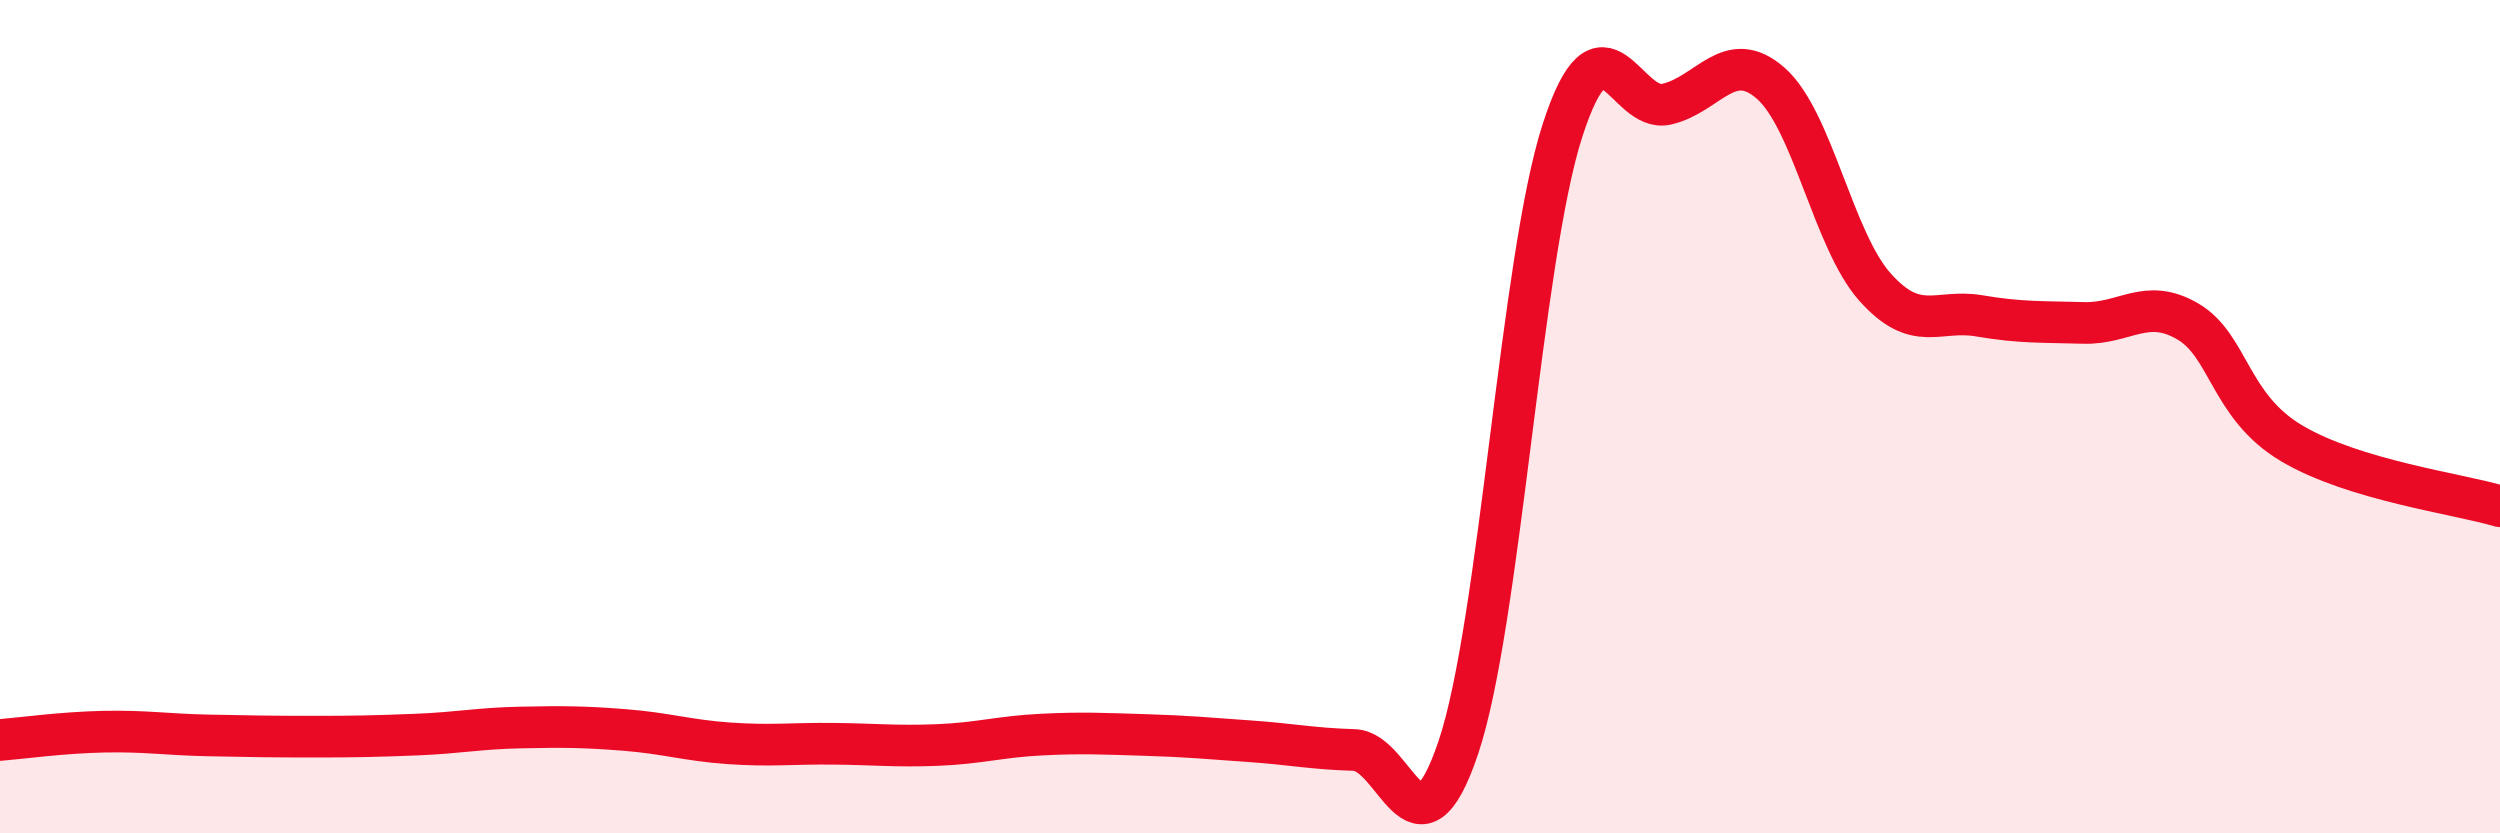 
    <svg width="60" height="20" viewBox="0 0 60 20" xmlns="http://www.w3.org/2000/svg">
      <path
        d="M 0,17.76 C 0.5,17.72 1.5,17.58 2.5,17.56 C 3.5,17.54 4,17.63 5,17.65 C 6,17.67 6.5,17.68 7.5,17.68 C 8.5,17.68 9,17.67 10,17.63 C 11,17.59 11.5,17.48 12.5,17.46 C 13.5,17.44 14,17.44 15,17.52 C 16,17.6 16.5,17.77 17.5,17.84 C 18.5,17.91 19,17.84 20,17.85 C 21,17.86 21.5,17.92 22.5,17.88 C 23.5,17.84 24,17.68 25,17.63 C 26,17.58 26.5,17.61 27.5,17.64 C 28.5,17.67 29,17.72 30,17.79 C 31,17.86 31.5,17.97 32.5,18 C 33.5,18.03 34,20.91 35,17.94 C 36,14.97 36.5,6.22 37.5,3.13 C 38.5,0.04 39,2.73 40,2.5 C 41,2.27 41.5,1.12 42.5,2 C 43.5,2.88 44,5.77 45,6.89 C 46,8.01 46.5,7.41 47.5,7.58 C 48.5,7.75 49,7.72 50,7.75 C 51,7.78 51.5,7.13 52.5,7.71 C 53.5,8.29 53.5,9.75 55,10.64 C 56.5,11.53 59,11.85 60,12.15L60 20L0 20Z"
        fill="#EB0A25"
        opacity="0.1"
        stroke-linecap="round"
        stroke-linejoin="round"
      />
      <path
        d="M 0,17.76 C 0.5,17.72 1.5,17.58 2.5,17.56 C 3.5,17.54 4,17.63 5,17.65 C 6,17.67 6.5,17.68 7.5,17.68 C 8.5,17.68 9,17.67 10,17.63 C 11,17.59 11.5,17.48 12.5,17.46 C 13.5,17.44 14,17.44 15,17.52 C 16,17.6 16.5,17.77 17.5,17.84 C 18.5,17.91 19,17.84 20,17.85 C 21,17.86 21.5,17.92 22.5,17.88 C 23.5,17.84 24,17.68 25,17.63 C 26,17.58 26.5,17.61 27.5,17.64 C 28.5,17.67 29,17.72 30,17.79 C 31,17.86 31.5,17.97 32.5,18 C 33.5,18.03 34,20.91 35,17.94 C 36,14.97 36.5,6.22 37.5,3.13 C 38.5,0.04 39,2.73 40,2.5 C 41,2.27 41.5,1.12 42.5,2 C 43.5,2.88 44,5.77 45,6.89 C 46,8.01 46.5,7.41 47.5,7.58 C 48.5,7.75 49,7.72 50,7.75 C 51,7.78 51.5,7.13 52.5,7.71 C 53.5,8.29 53.5,9.75 55,10.64 C 56.5,11.53 59,11.85 60,12.15"
        stroke="#EB0A25"
        stroke-width="1"
        fill="none"
        stroke-linecap="round"
        stroke-linejoin="round"
      />
    </svg>
  